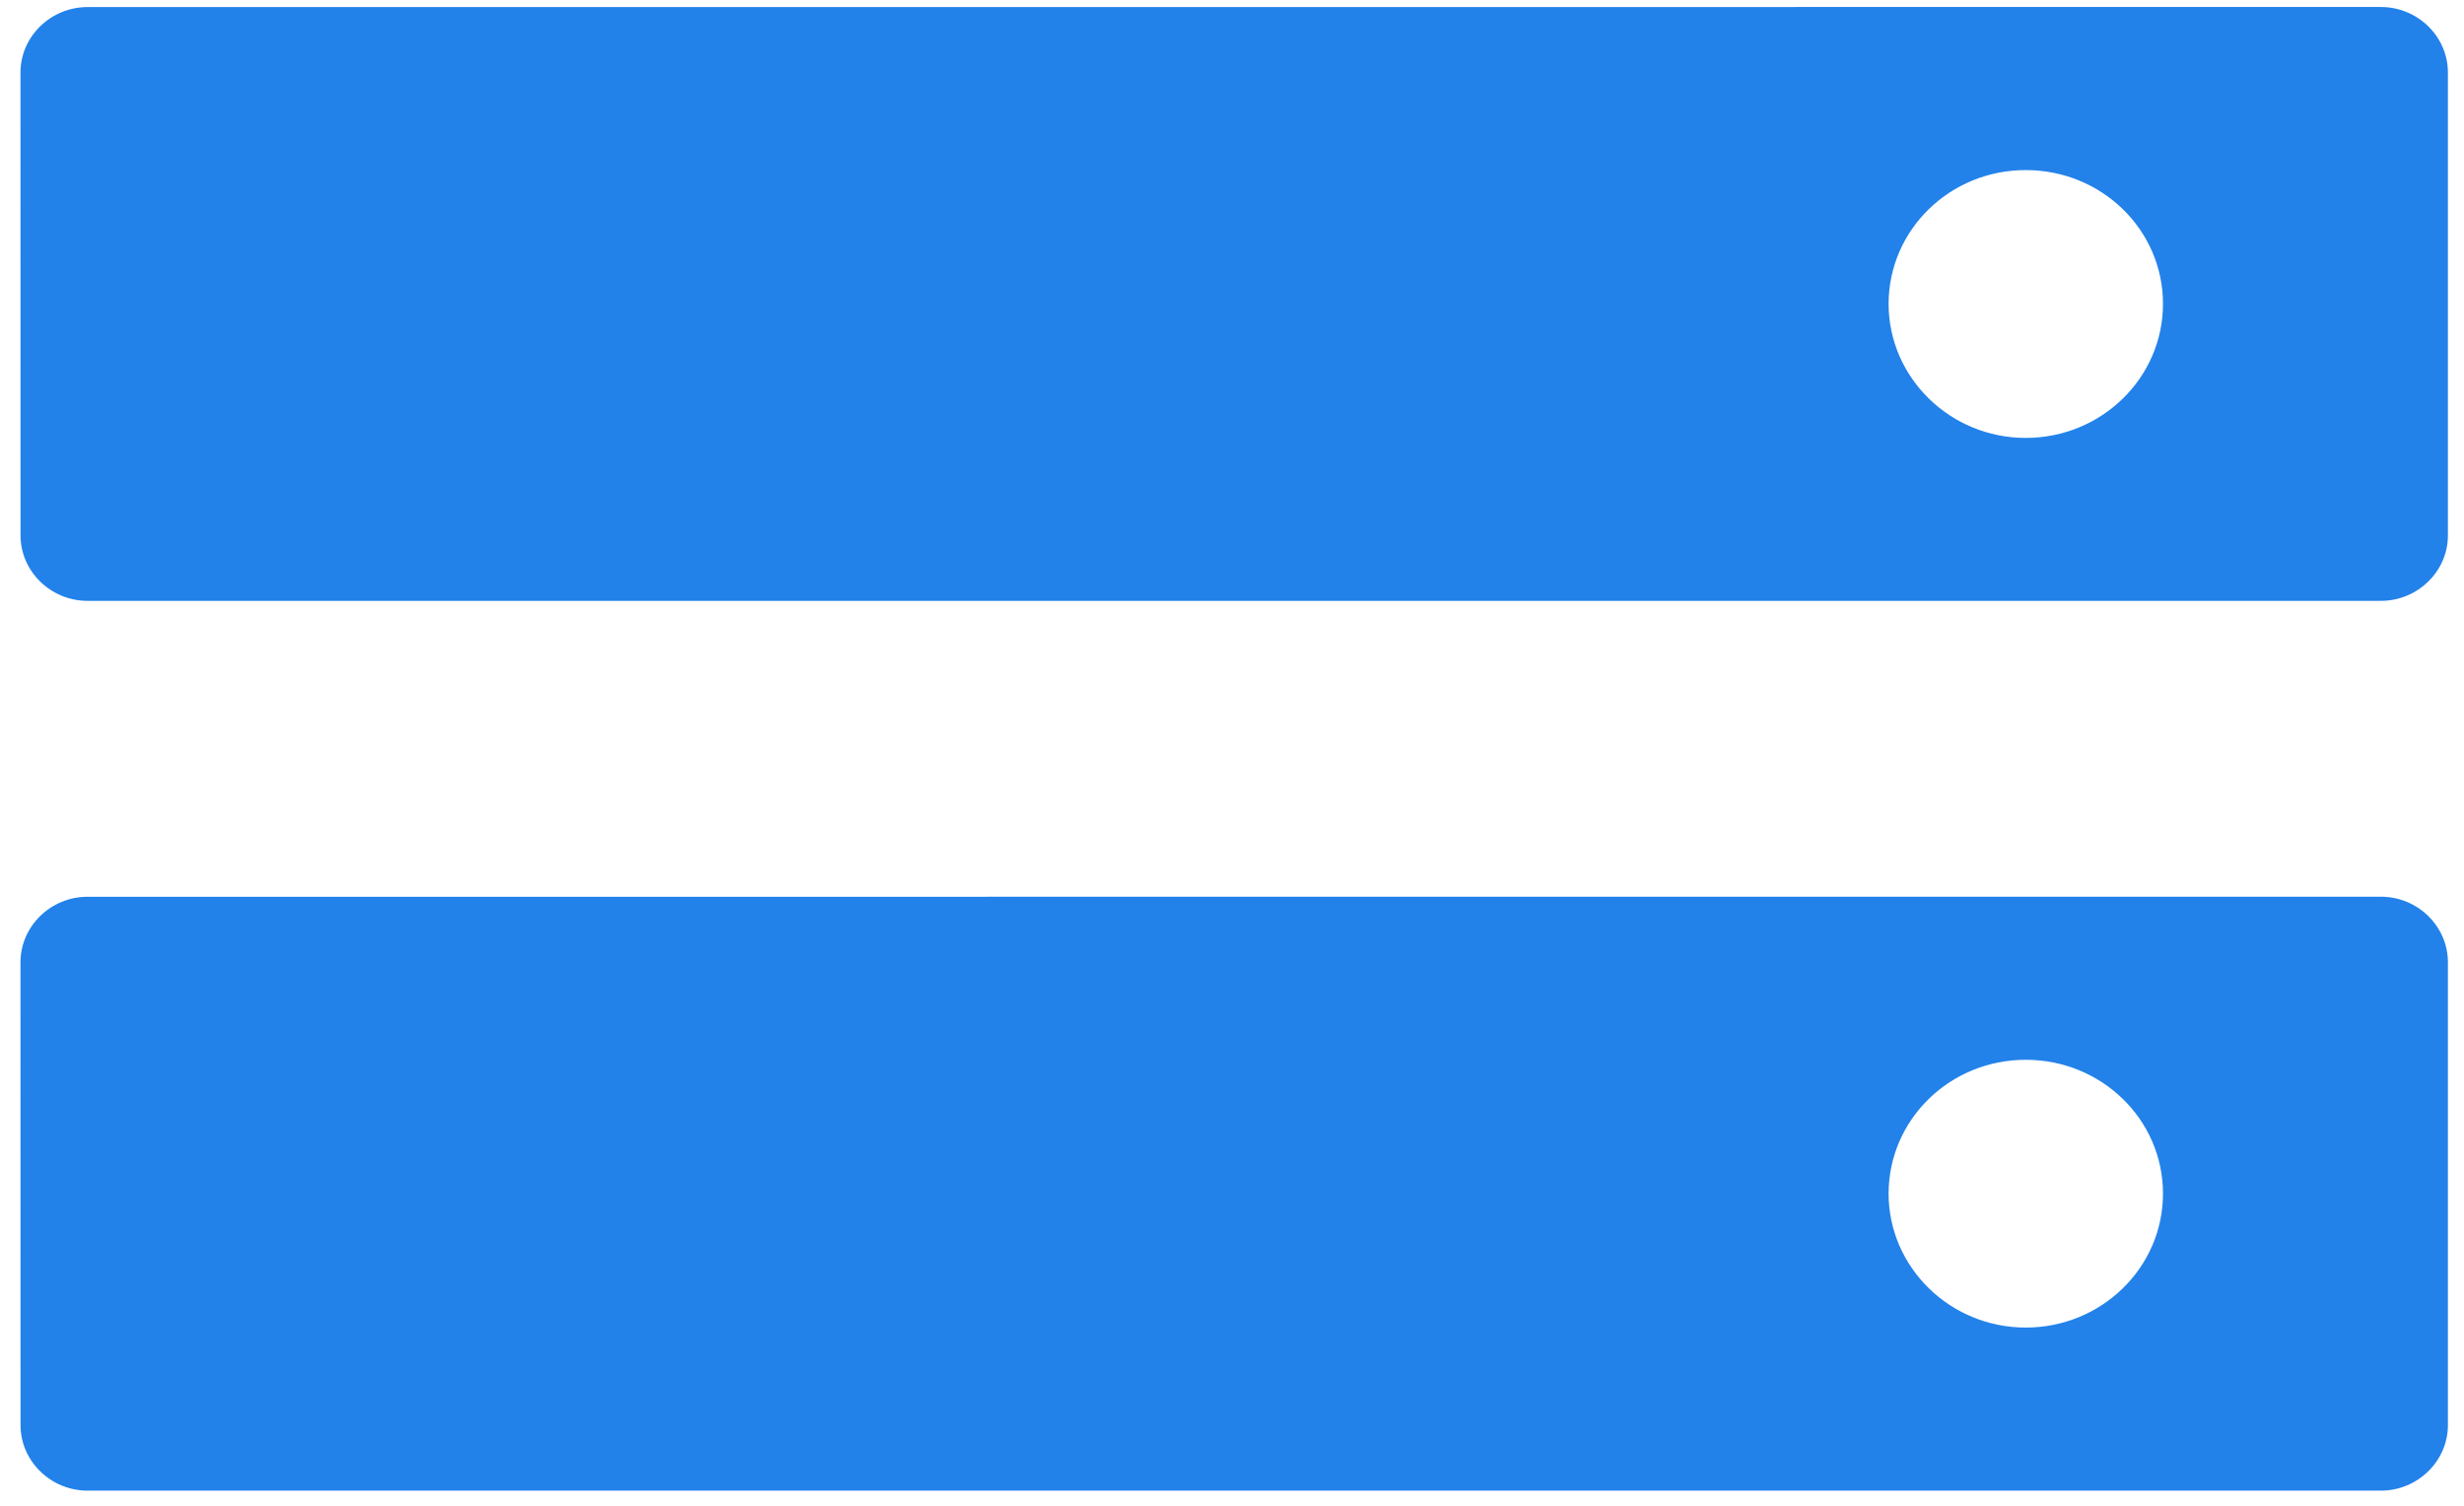 <?xml version="1.0" encoding="UTF-8" standalone="no"?>
<svg width="36px" height="22px" viewBox="0 0 36 22" version="1.1" xmlns="http://www.w3.org/2000/svg" xmlns:xlink="http://www.w3.org/1999/xlink">
    <!-- Generator: Sketch 42 (36781) - http://www.bohemiancoding.com/sketch -->
    <title>storage-category-icon@3x</title>
    <desc>Created with Sketch.</desc>
    <defs></defs>
    <g id="Custom-Icons" stroke="none" stroke-width="1" fill="none" fill-rule="evenodd">
        <g id="Sprites-Copy" transform="translate(-1688, -985)" fill="#2382EA">
            <g id="storage-symbol" transform="translate(1688, 985)">
                <path d="M34.785,0.102 L1.28,0.103 C0.74,0.103 0.299,0.534 0.299,1.06 L0.3,7.823 C0.3,8.348 0.741,8.779 1.28,8.779 L34.784,8.779 C35.323,8.779 35.765,8.348 35.765,7.823 L35.765,1.059 C35.765,0.534 35.324,0.102 34.785,0.102 M29.597,6.398 C28.492,6.398 27.595,5.518 27.593,4.44 C27.595,3.357 28.489,2.485 29.597,2.485 C30.704,2.485 31.602,3.355 31.602,4.44 C31.602,5.52 30.704,6.398 29.597,6.398" id="Fill-4-Copy"></path>
                <path d="M34.785,13.101 L1.28,13.102 C0.74,13.102 0.299,13.533 0.299,14.061 L0.3,20.822 C0.3,21.347 0.741,21.779 1.28,21.779 L34.784,21.779 C35.323,21.779 35.765,21.347 35.765,20.822 L35.765,14.059 C35.765,13.533 35.324,13.101 34.785,13.101 M29.597,19.396 C28.492,19.396 27.595,18.518 27.593,17.439 C27.595,16.356 28.489,15.484 29.597,15.484 C30.704,15.484 31.602,16.356 31.602,17.439 C31.602,18.52 30.704,19.396 29.597,19.396" id="Fill-5-Copy"></path>
            </g>
        </g>
    </g>
</svg>